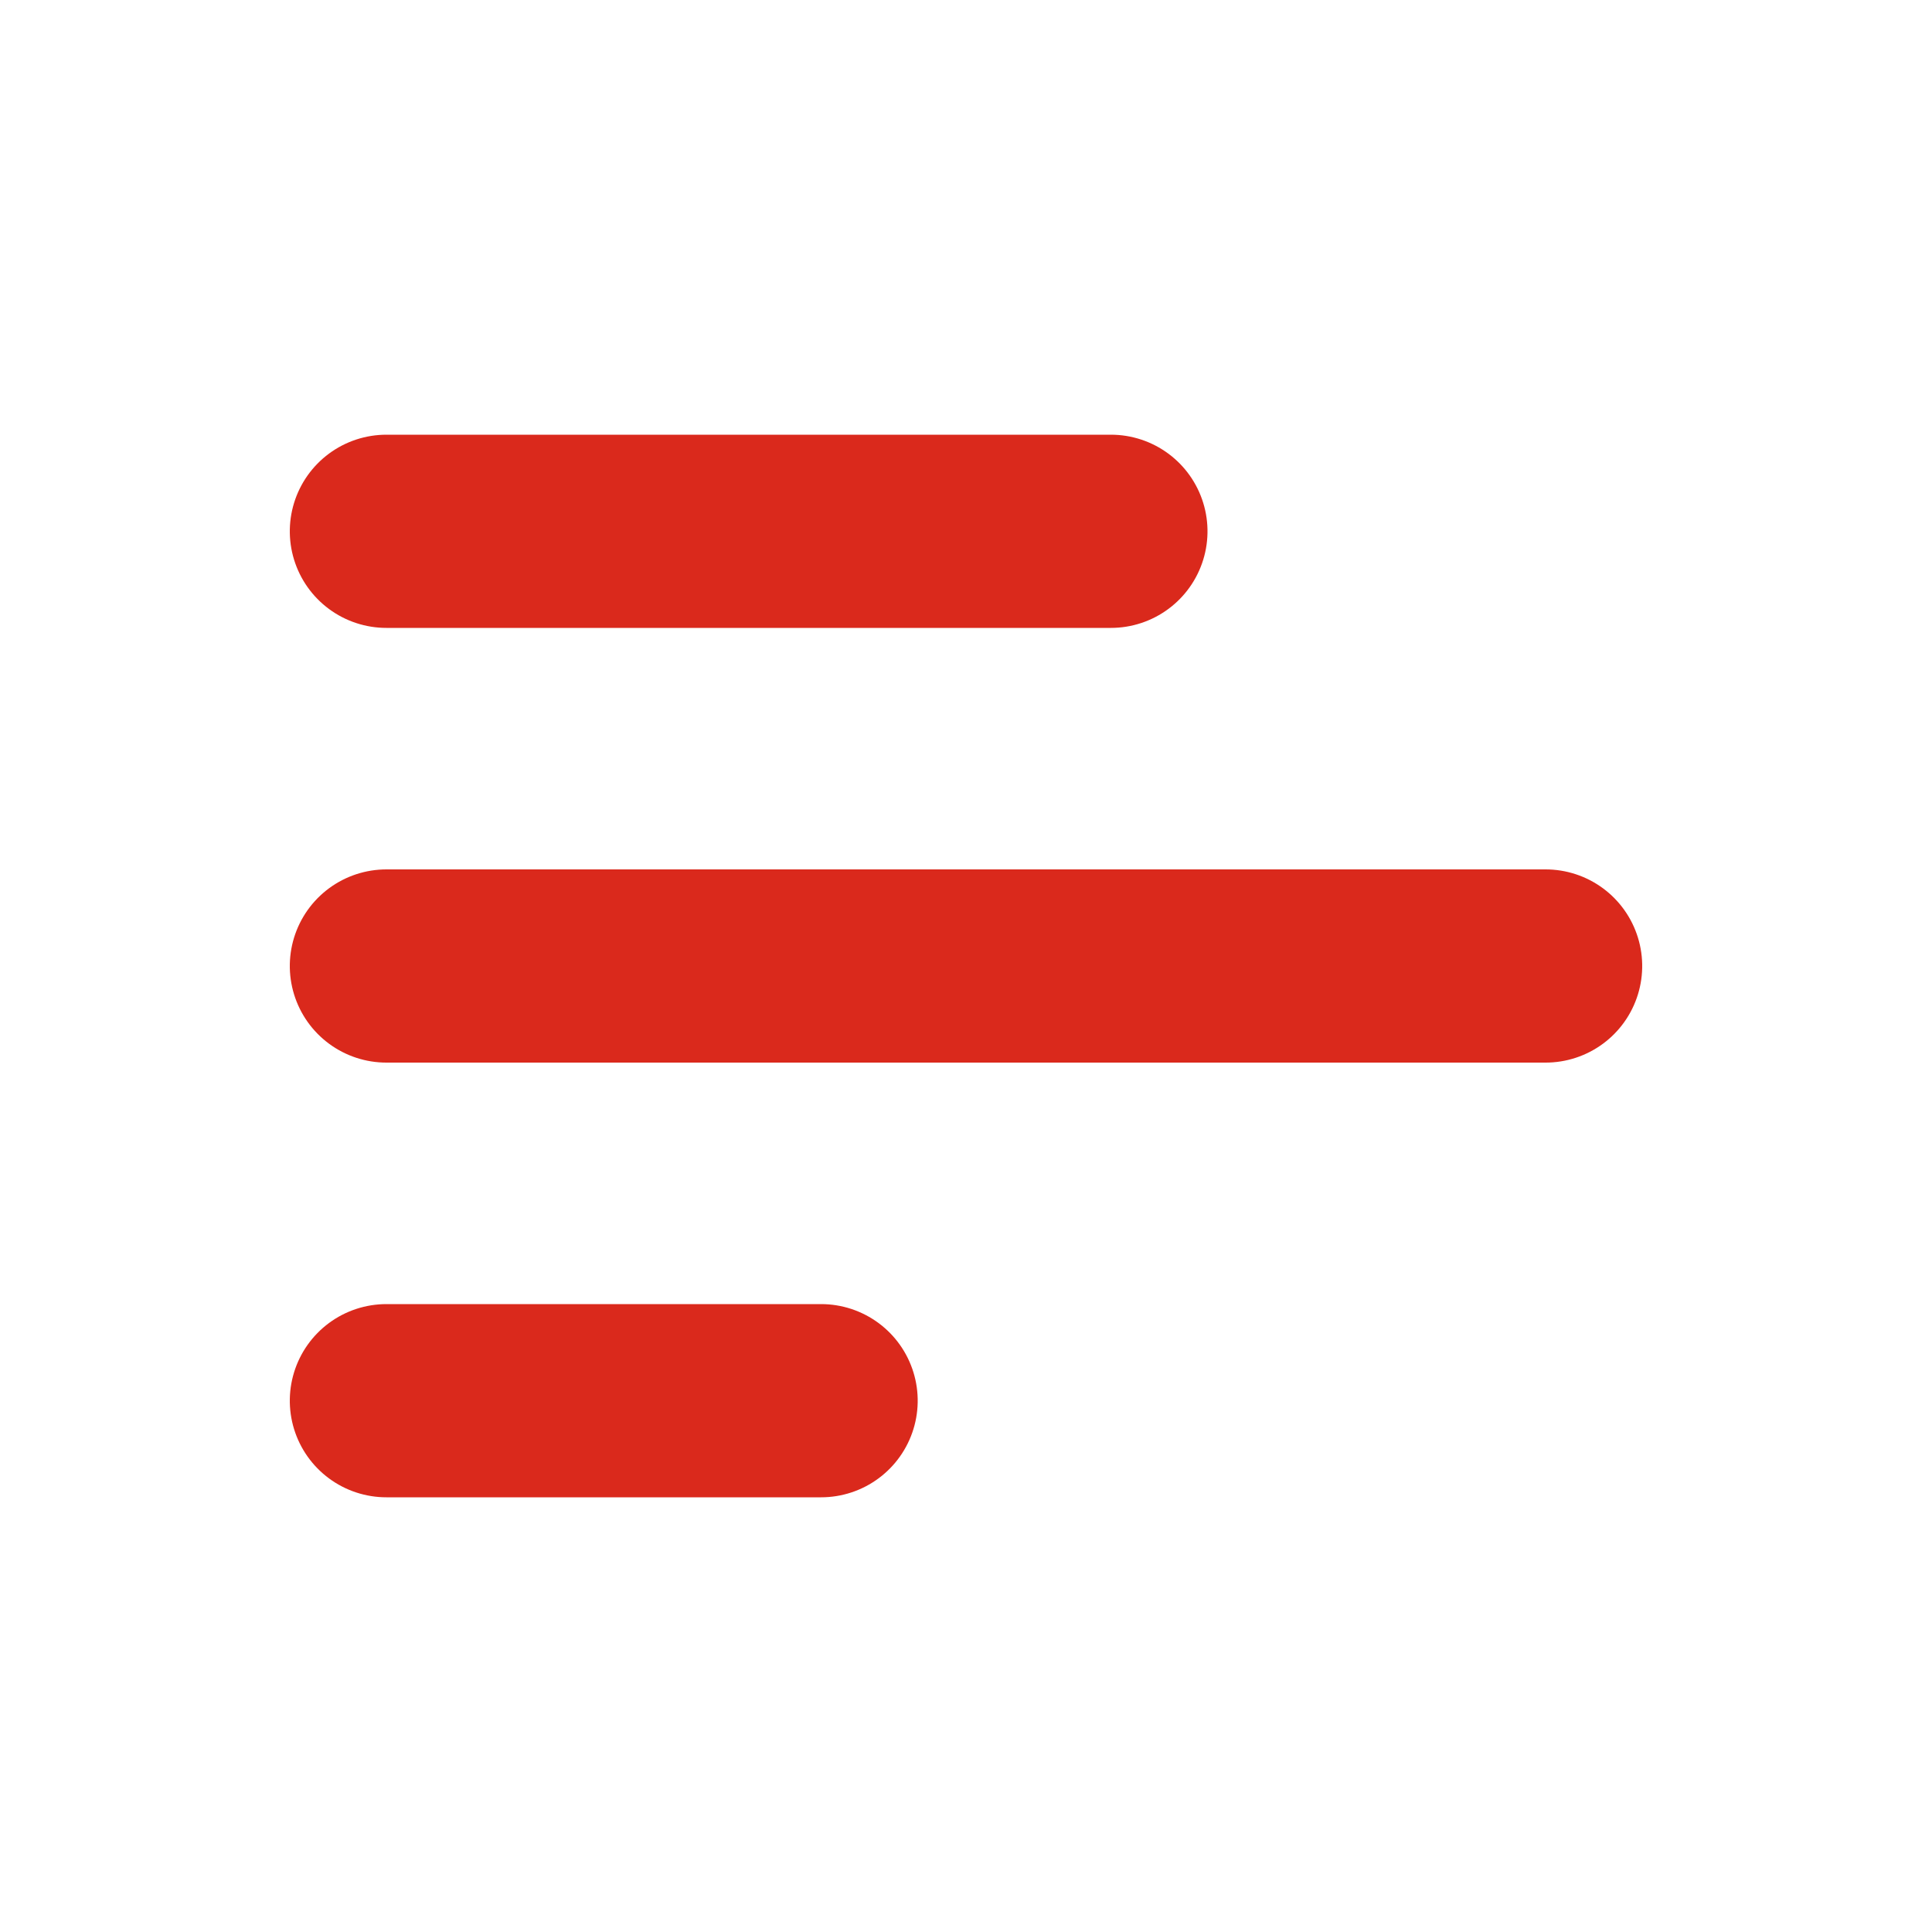 <svg xmlns="http://www.w3.org/2000/svg" width="40" height="40" viewBox="0 0 40 40"><defs><style>.a-menu-large,.b-menu-large{fill:none;}.b-menu-large{stroke:#da291c;stroke-linecap:round;stroke-linejoin:round;stroke-width:4px;}</style></defs><rect class="a-menu-large" width="40" height="40"/><g transform="translate(8 29) rotate(-90)"><path class="b-menu-large" d="M0,0V15" transform="translate(18)"/><path class="b-menu-large" d="M0,0V24" transform="translate(9)"/><path class="b-menu-large" d="M0,0V9"/></g></svg>